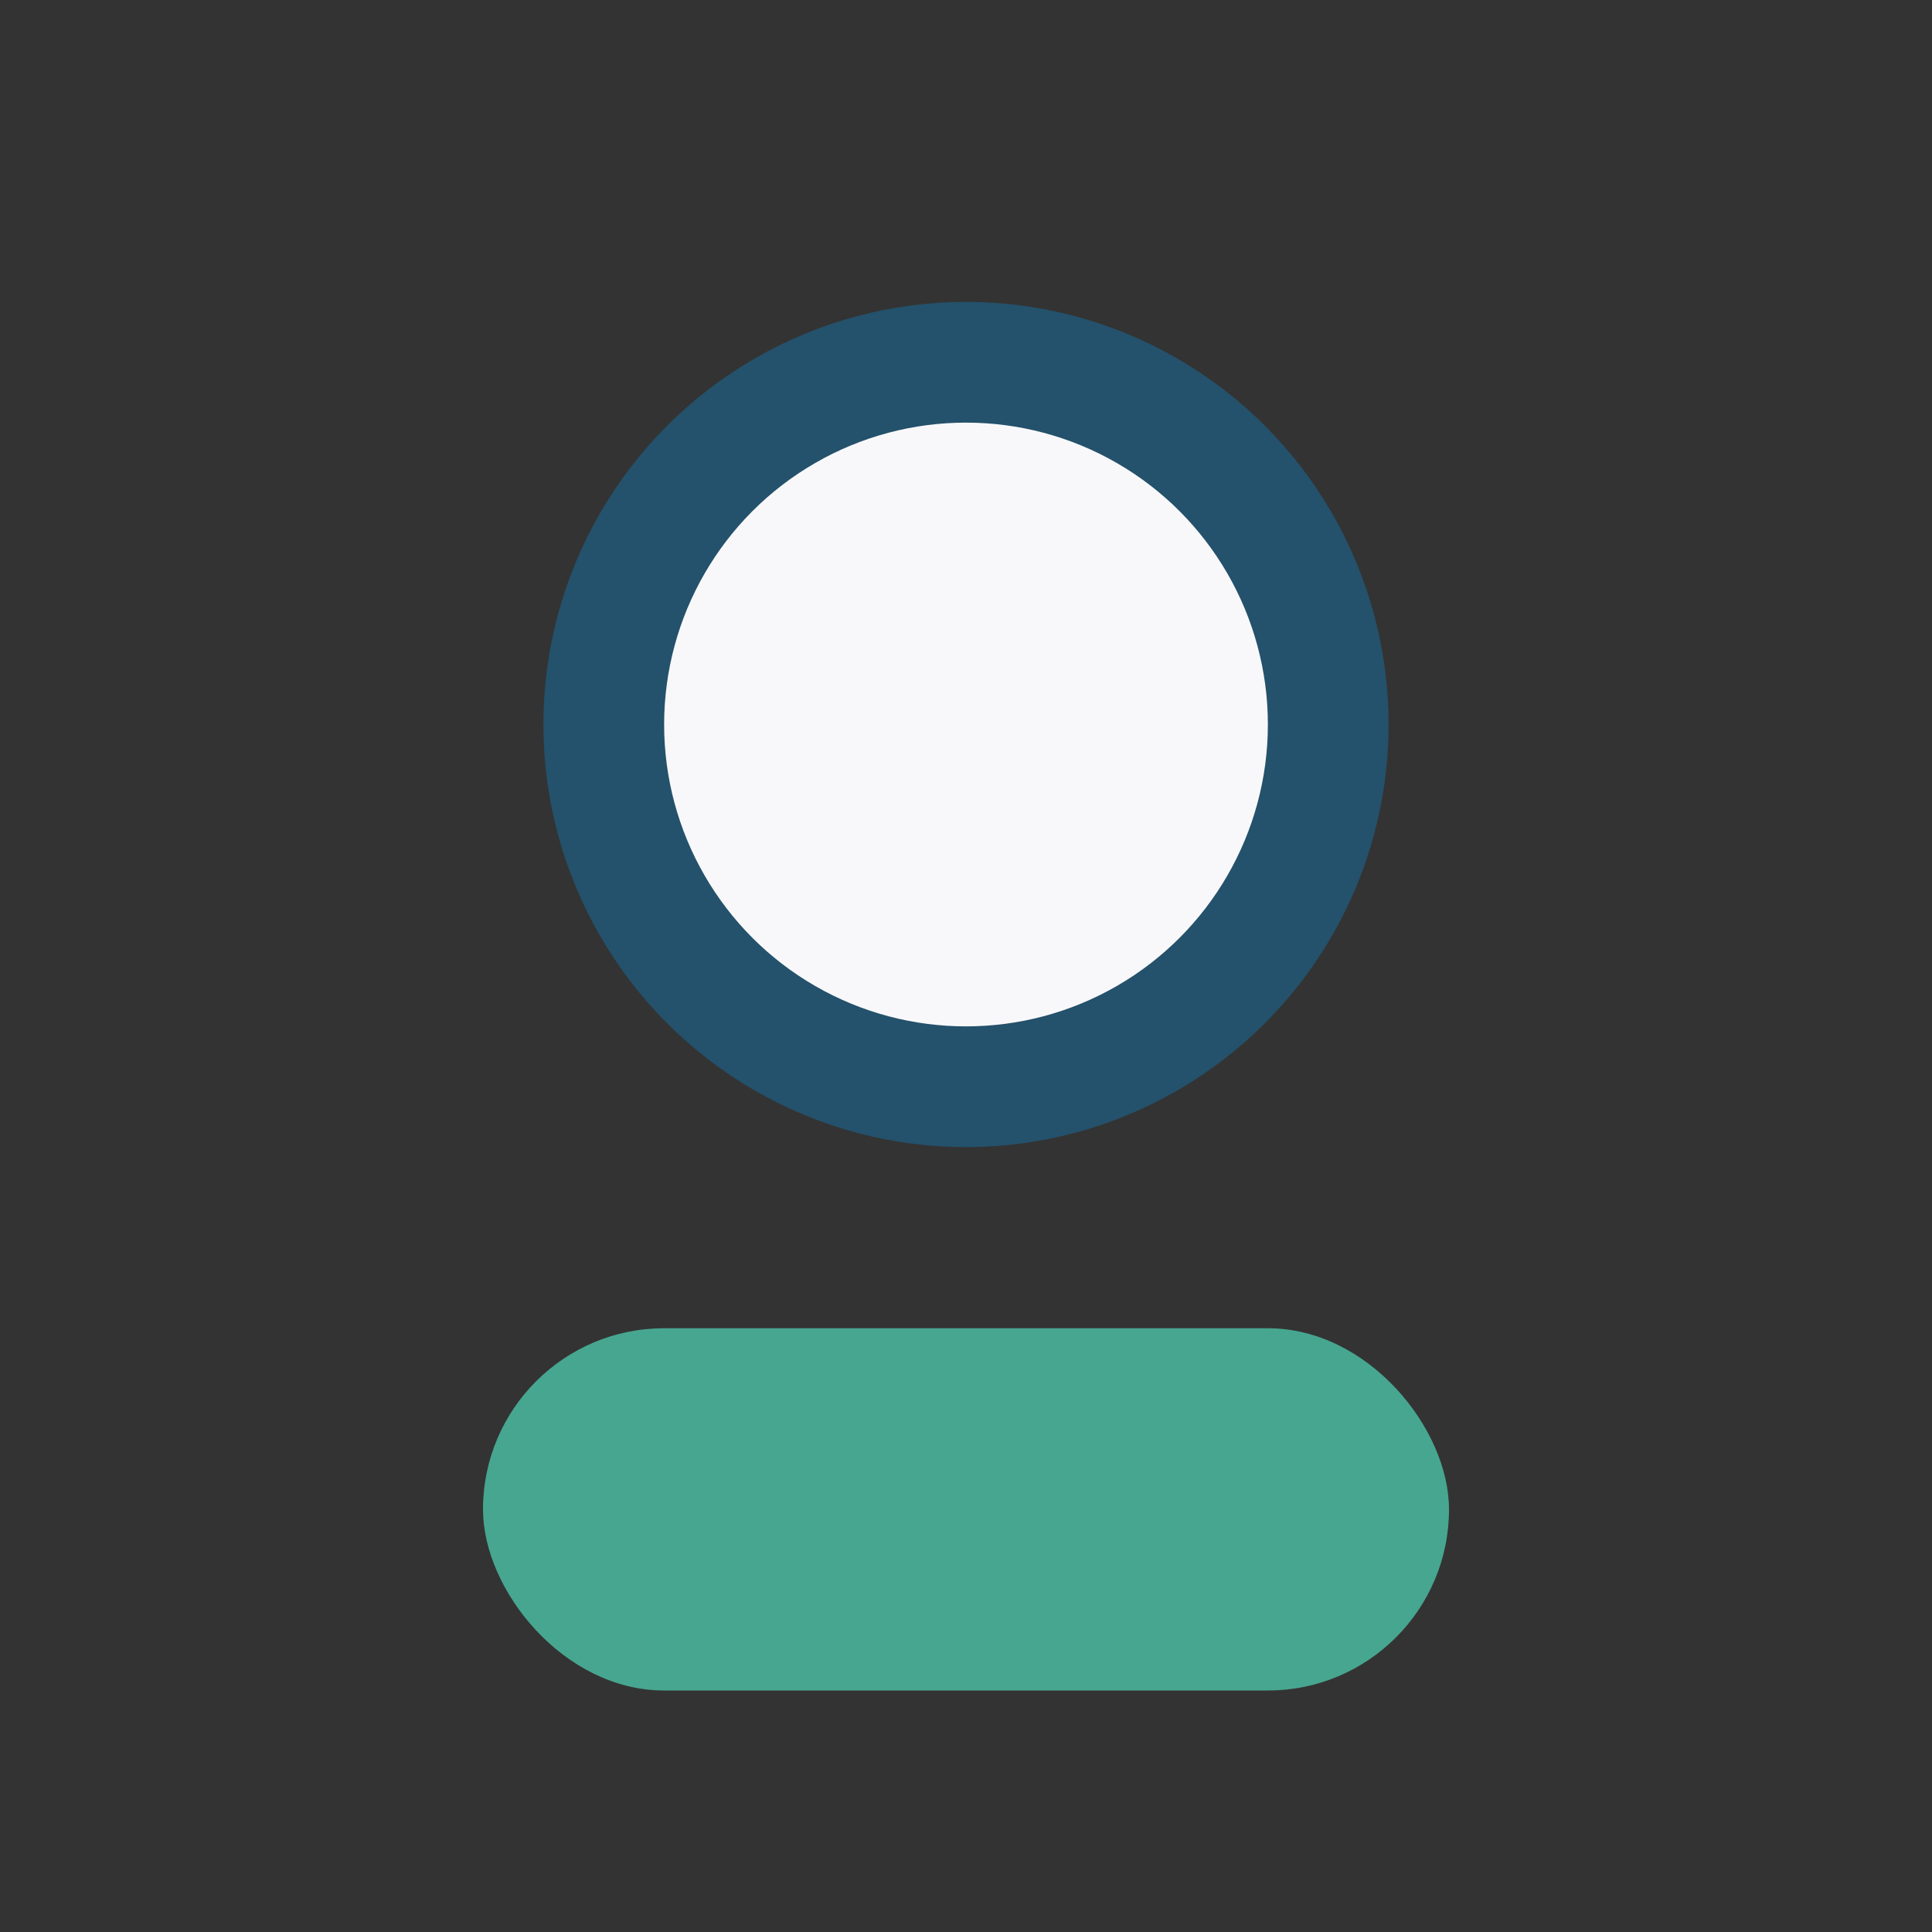 <?xml version="1.0" encoding="UTF-8"?>
<svg xmlns="http://www.w3.org/2000/svg" width="32" height="32" viewBox="0 0 32 32"><rect x="0" y="0" width="32" height="32" fill="#333333" stroke="none"/><circle cx="16" cy="12" r="6" fill="#F8F8FA" stroke="#24516B" stroke-width="2"/><rect x="8" y="22" width="16" height="6" rx="3" fill="#47A68F"/></svg>
